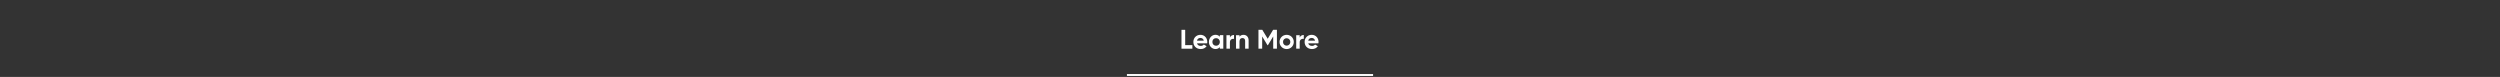 <?xml version="1.0" encoding="UTF-8"?><svg id="_图层_1" xmlns="http://www.w3.org/2000/svg" viewBox="0 0 1300 40"><rect x="0" y="0" width="1300" height="40" fill="#333333" stroke="none"/><defs><style>.cls-1,.cls-2{fill:none;}.cls-3{fill:#fff;}.cls-2{stroke:#fff;stroke-miterlimit:10;}</style></defs><line class="cls-2" x1="714" y1="39" x2="586" y2="39"/><g><path class="cls-3" d="M620.04,23.47v1.85h-5.67V15.51h1.93v7.96h3.74Z"/><path class="cls-3" d="M624.41,23.87c.7,0,1.26-.29,1.57-.7l1.46,.84c-.66,.95-1.71,1.5-3.05,1.5-2.35,0-3.84-1.61-3.84-3.7s1.5-3.7,3.7-3.7c2.07,0,3.54,1.64,3.54,3.7,0,.27-.03,.5-.07,.74h-5.28c.25,.92,1.02,1.32,1.98,1.32Zm1.57-2.72c-.22-1.01-.98-1.42-1.74-1.42-.97,0-1.62,.52-1.83,1.42h3.57Z"/><path class="cls-3" d="M636.12,18.31v7h-1.81v-.83c-.5,.63-1.26,1.02-2.28,1.02-1.86,0-3.4-1.61-3.4-3.7s1.54-3.7,3.4-3.7c1.02,0,1.78,.39,2.28,1.02v-.83h1.81Zm-1.81,3.5c0-1.18-.83-1.97-1.95-1.97s-1.93,.8-1.93,1.97,.83,1.98,1.93,1.98,1.95-.8,1.95-1.98Z"/><path class="cls-3" d="M641.69,18.17v2.02c-.94-.11-2.13,.31-2.13,1.78v3.35h-1.81v-7h1.81v1.21c.36-.95,1.25-1.34,2.13-1.34Z"/><path class="cls-3" d="M649.28,21.01v4.3h-1.81v-4.08c0-.95-.57-1.44-1.39-1.44-.88,0-1.54,.52-1.54,1.74v3.78h-1.81v-7h1.81v.78c.42-.63,1.15-.98,2.09-.98,1.49,0,2.65,1.04,2.65,2.9Z"/><path class="cls-3" d="M663.99,25.31h-1.92v-6.36l-2.76,4.55h-.22l-2.76-4.54v6.35h-1.93V15.51h1.99l2.82,4.64,2.8-4.64h1.99v9.81Z"/><path class="cls-3" d="M665.36,21.81c0-2.09,1.64-3.7,3.7-3.7s3.71,1.61,3.71,3.7-1.65,3.7-3.71,3.7-3.7-1.61-3.7-3.7Zm5.6,0c0-1.13-.83-1.93-1.91-1.93s-1.89,.8-1.89,1.93,.83,1.93,1.89,1.93,1.91-.8,1.91-1.93Z"/><path class="cls-3" d="M677.97,18.17v2.02c-.94-.11-2.13,.31-2.13,1.78v3.35h-1.81v-7h1.81v1.21c.36-.95,1.25-1.34,2.13-1.34Z"/><path class="cls-3" d="M682.26,23.87c.7,0,1.26-.29,1.57-.7l1.46,.84c-.66,.95-1.71,1.5-3.05,1.5-2.35,0-3.84-1.61-3.84-3.7s1.5-3.7,3.7-3.7c2.07,0,3.54,1.64,3.54,3.7,0,.27-.03,.5-.07,.74h-5.28c.25,.92,1.02,1.32,1.98,1.32Zm1.57-2.72c-.22-1.01-.98-1.42-1.74-1.42-.97,0-1.62,.52-1.83,1.42h3.57Z"/></g><rect class="cls-1" width="1300" height="40"/></svg>